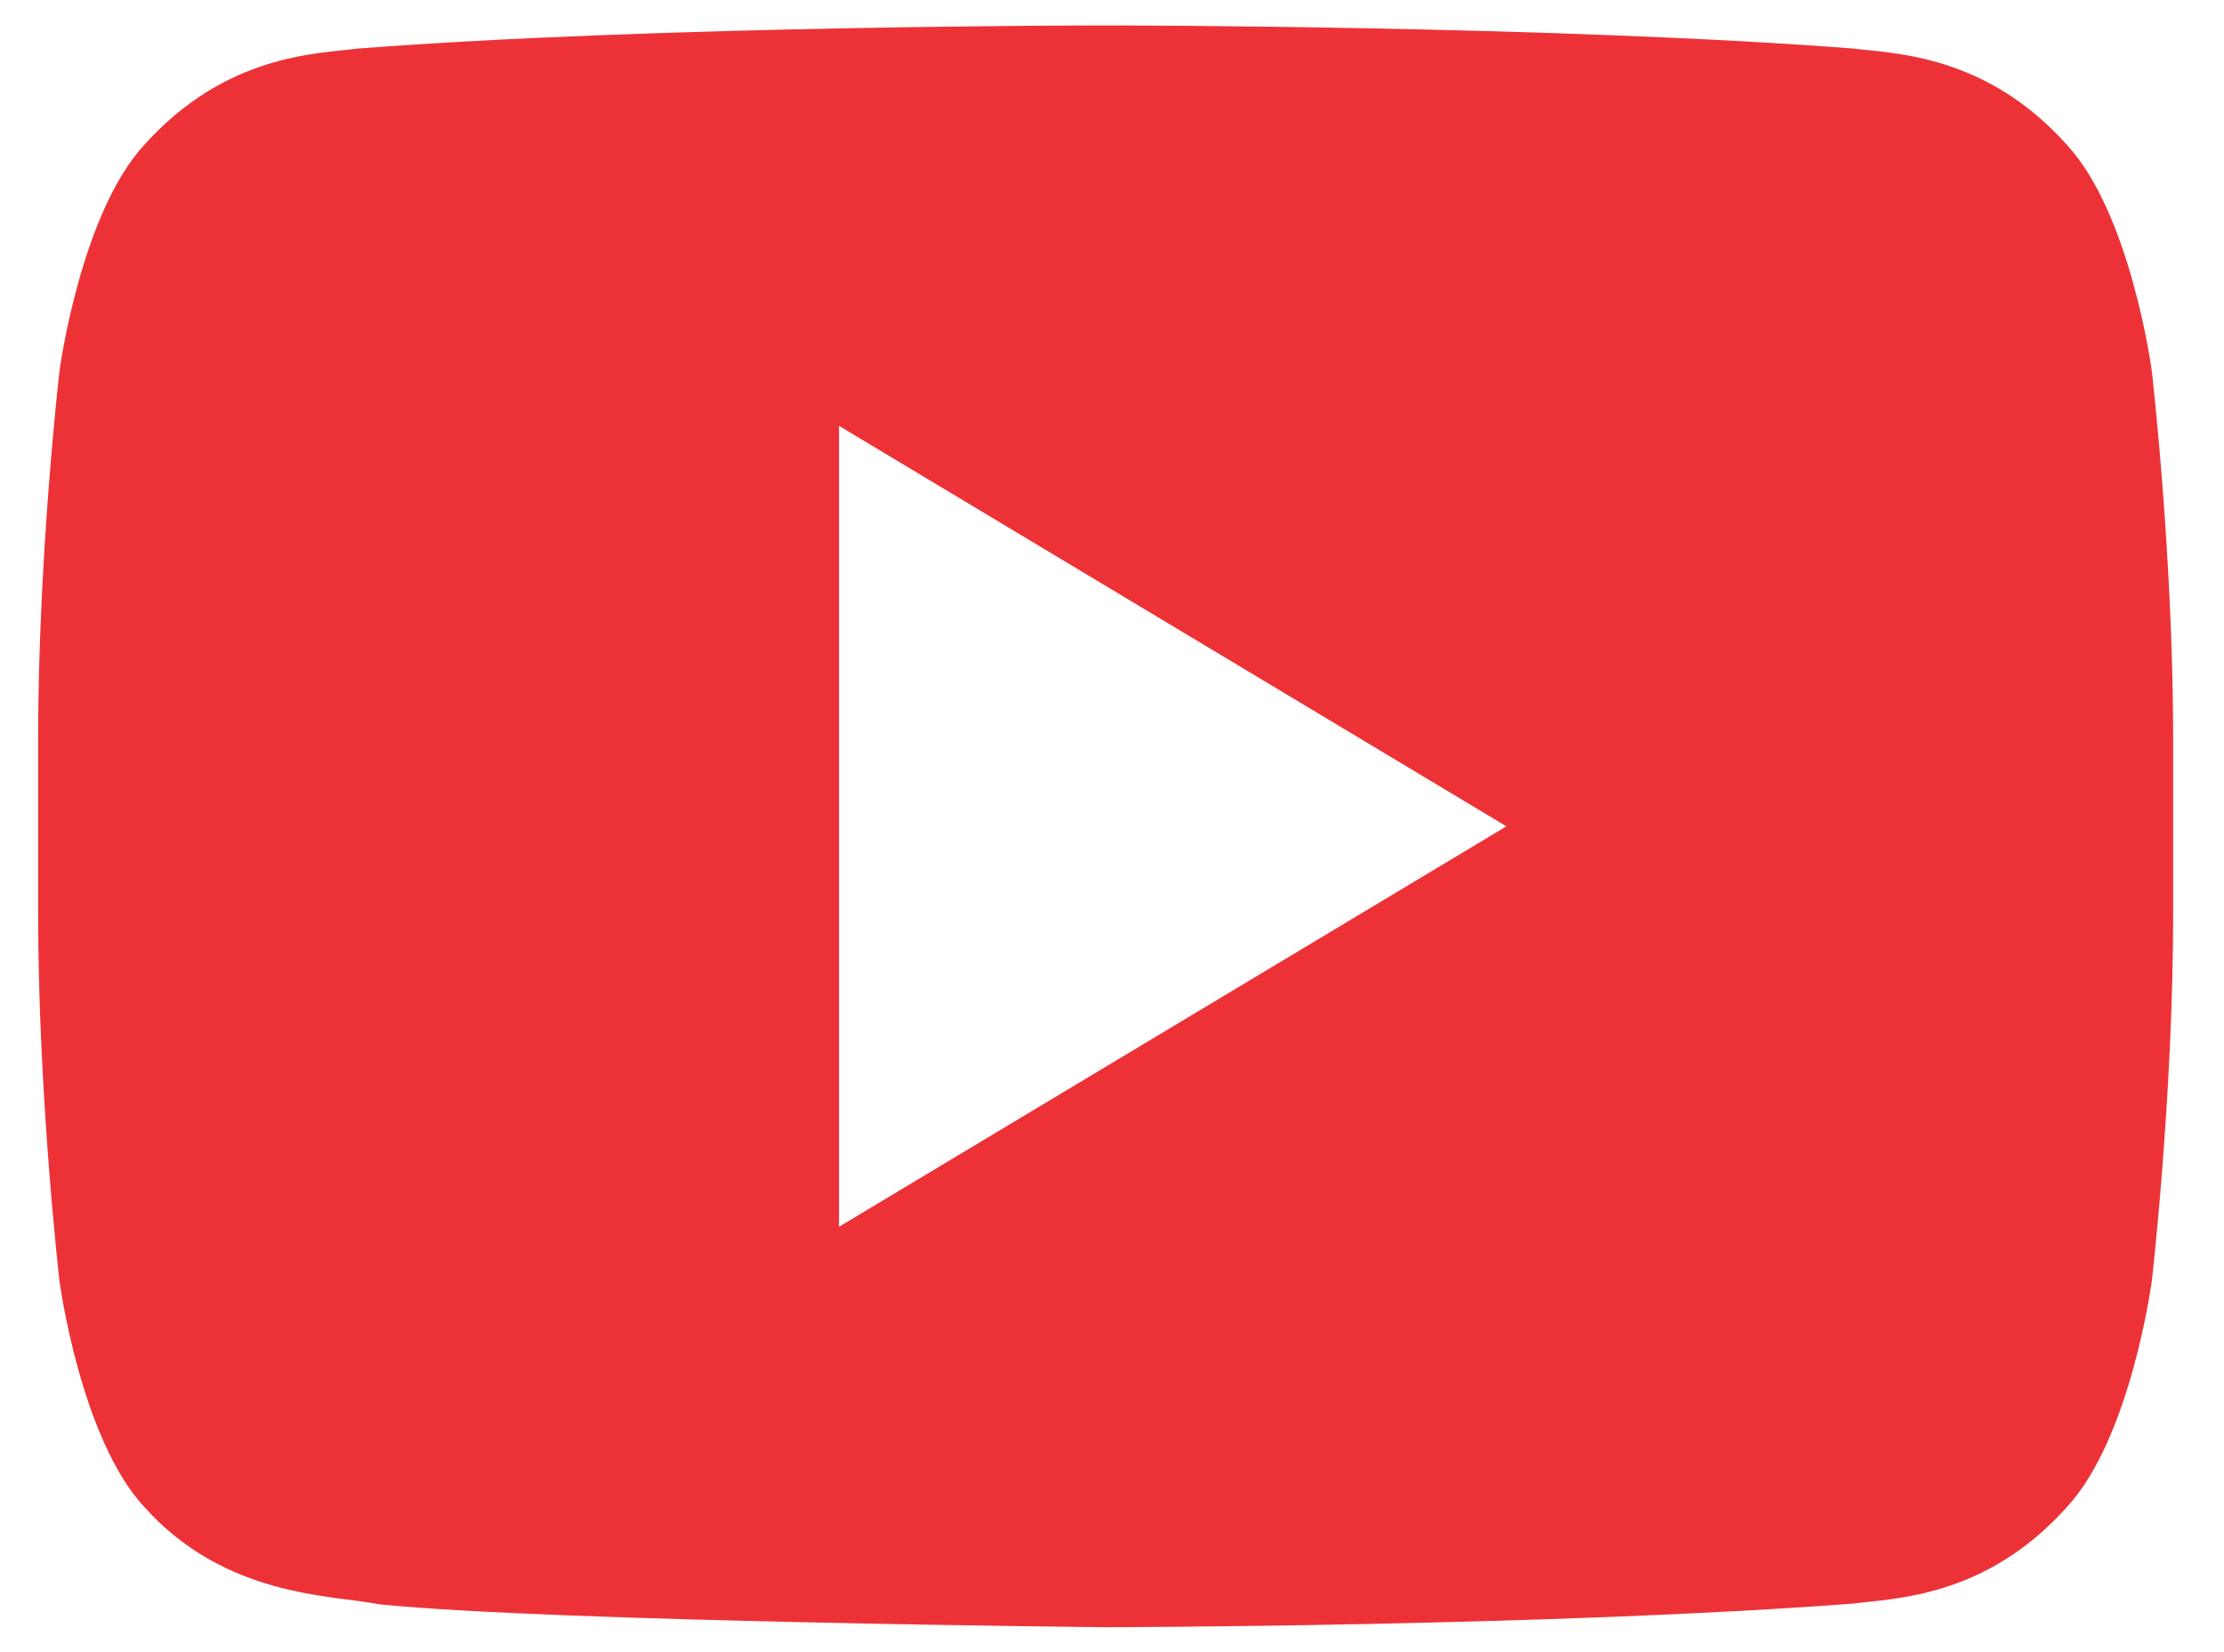 <?xml version="1.0" encoding="UTF-8"?>
<svg width="35px" height="26px" viewBox="0 0 35 26" version="1.1" xmlns="http://www.w3.org/2000/svg" xmlns:xlink="http://www.w3.org/1999/xlink">
    <!-- Generator: sketchtool 53.2 (72643) - https://sketchapp.com -->
    <title>53B12580-3DAB-4633-AE9E-7E404EEB16FD</title>
    <desc>Created with sketchtool.</desc>
    <g id="Elements" stroke="none" stroke-width="1" fill="none" fill-rule="evenodd">
        <g id="Icons" transform="translate(-654, -442)" fill="#ed3237">
            <path d="M667.204,461.306 L667.204,448.702 L677.707,455.004 L667.204,461.306 Z M687.864,447.839 C687.864,447.839 687.536,445.369 686.528,444.28 C685.251,442.854 683.819,442.846 683.163,442.764 C678.46,442.4 671.407,442.4 671.407,442.4 L671.392,442.4 C671.392,442.4 664.339,442.4 659.637,442.764 C658.981,442.846 657.55,442.854 656.271,444.28 C655.265,445.369 654.936,447.839 654.936,447.839 C654.936,447.839 654.6,450.74 654.6,453.64 L654.6,456.357 C654.6,459.26 654.936,462.159 654.936,462.159 C654.936,462.159 655.264,464.63 656.271,465.716 C657.55,467.142 659.227,467.099 659.976,467.248 C662.664,467.522 671.4,467.608 671.4,467.608 C671.4,467.608 678.46,467.596 683.163,467.236 C683.819,467.151 685.251,467.143 686.528,465.716 C687.535,464.631 687.864,462.159 687.864,462.159 C687.864,462.159 688.2,459.26 688.2,456.359 L688.2,453.64 C688.2,450.74 687.864,447.839 687.864,447.839 L687.864,447.839 Z" id="youtube"></path>
        </g>
    </g>
</svg>